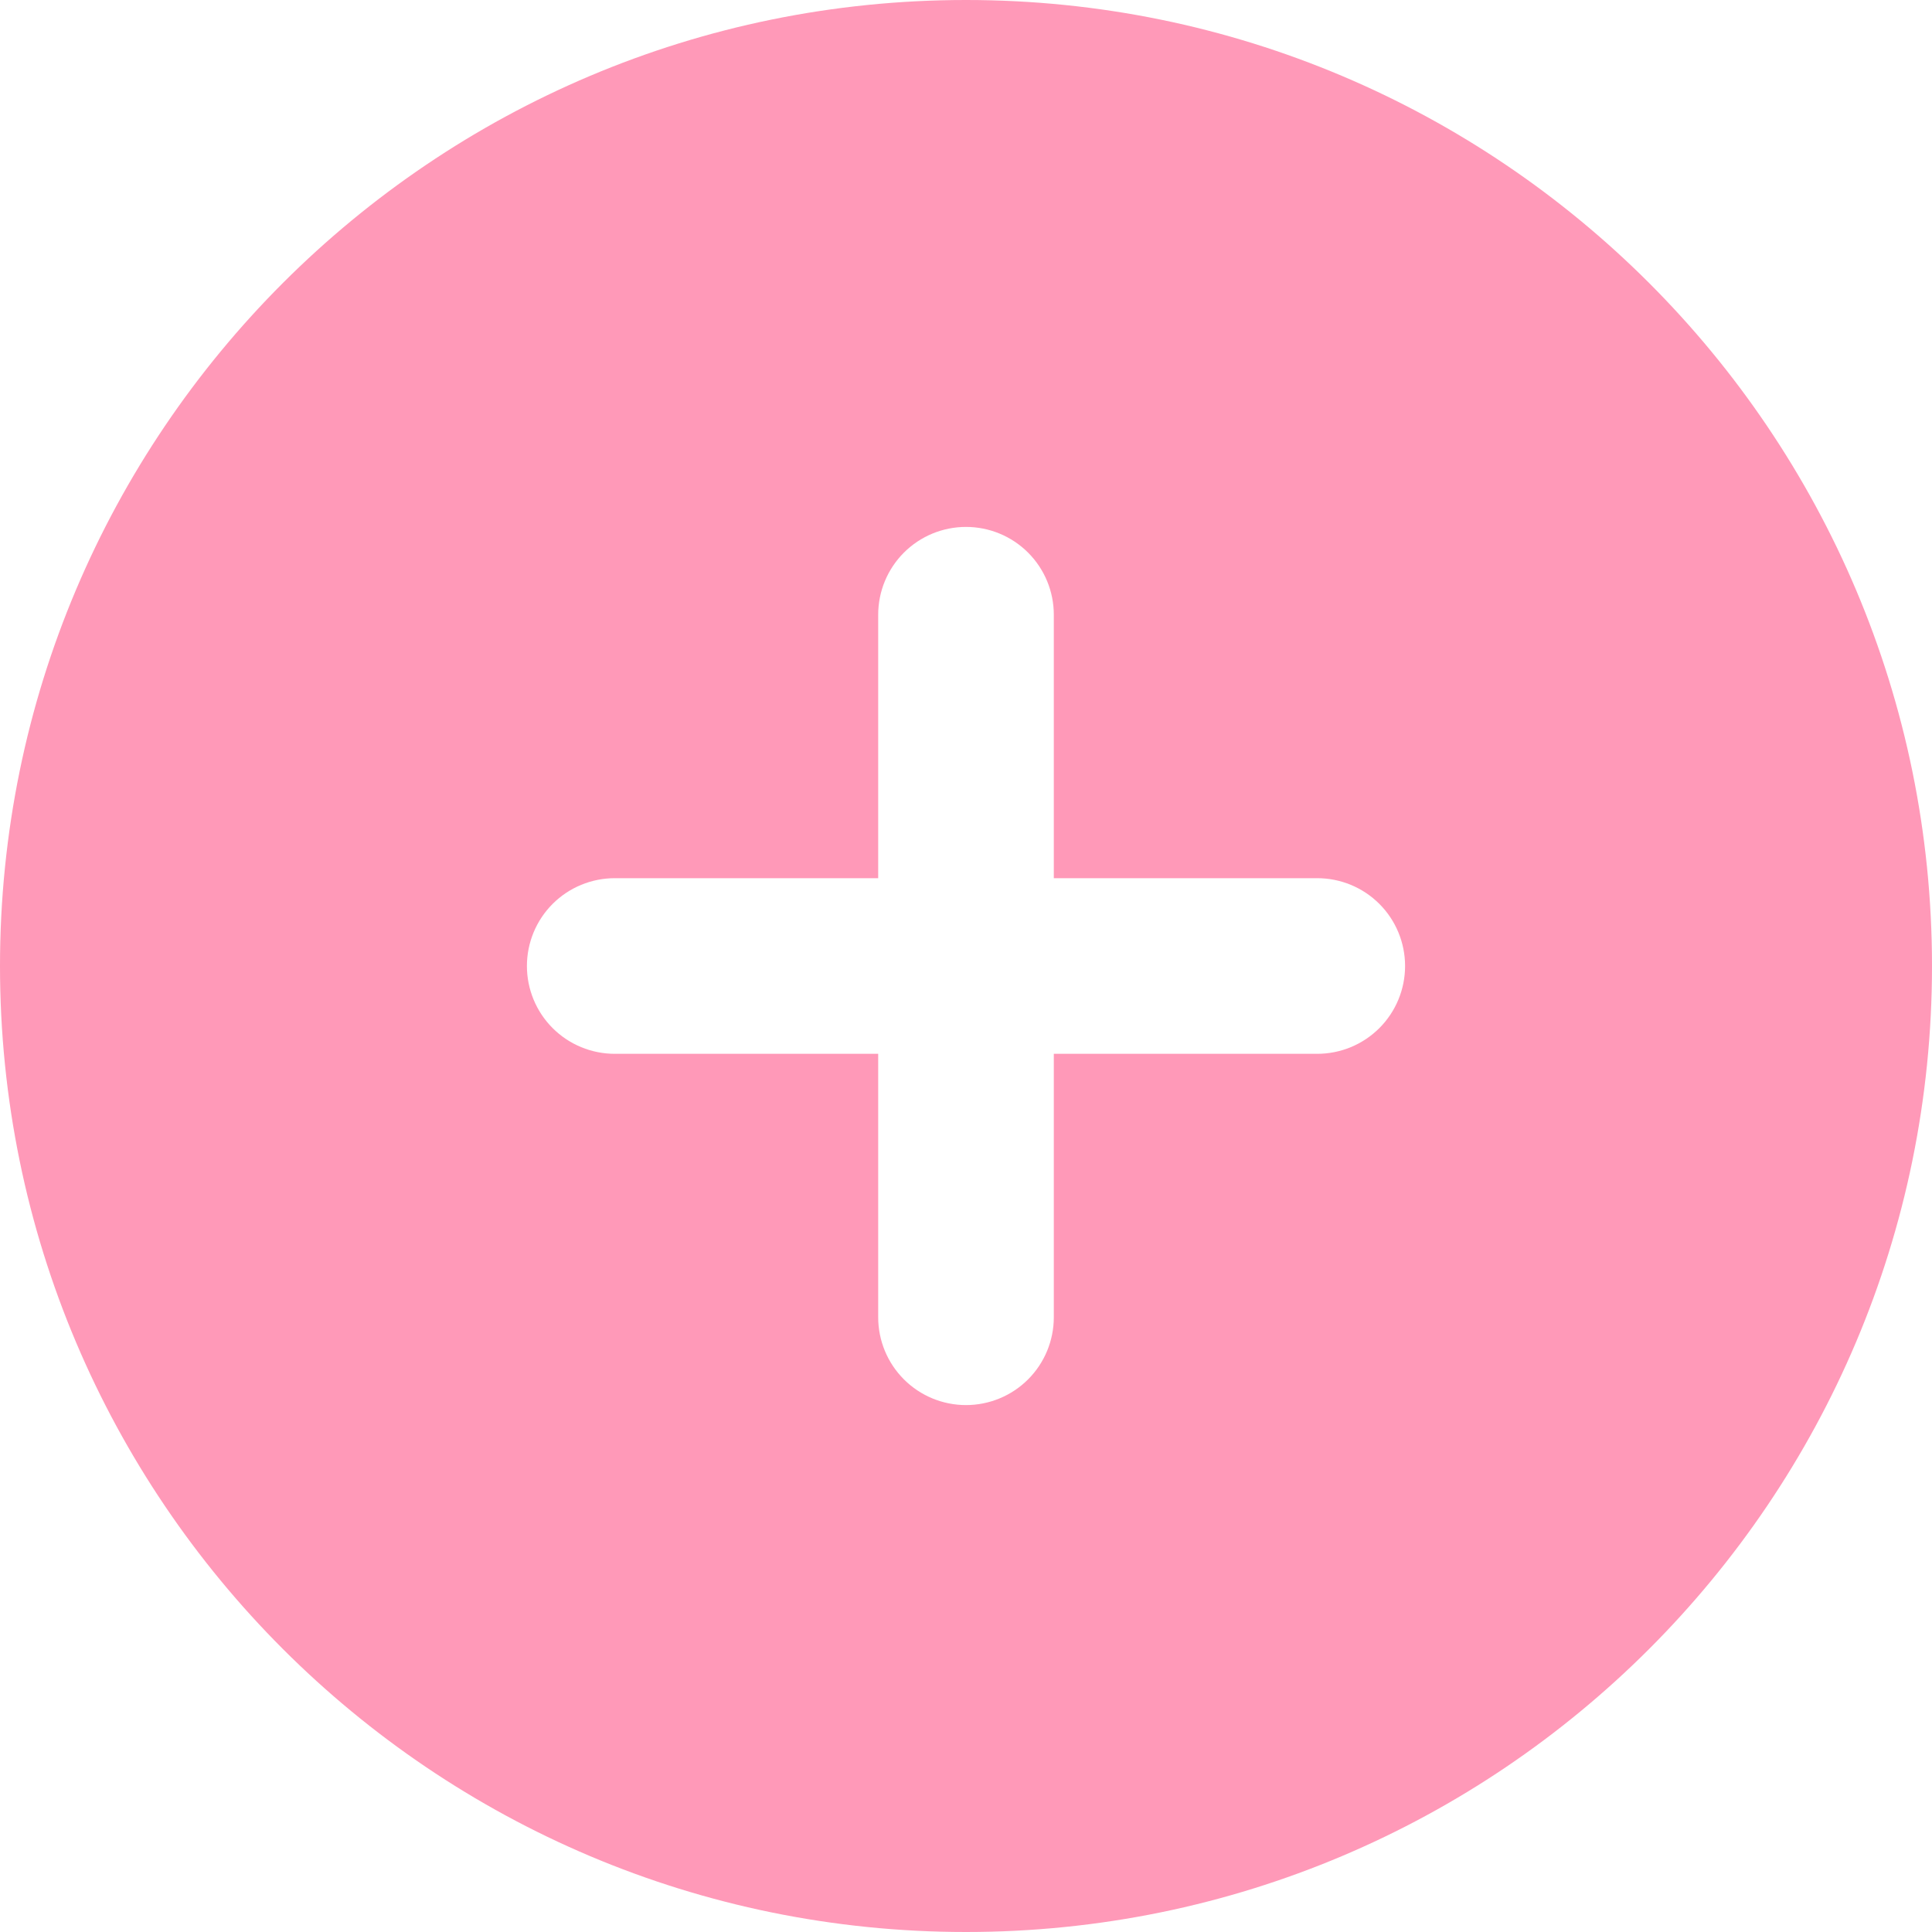 <?xml version="1.0" encoding="UTF-8"?> <svg xmlns="http://www.w3.org/2000/svg" width="60" height="60" viewBox="0 0 60 60" fill="none"> <path fill-rule="evenodd" clip-rule="evenodd" d="M30 0C13.432 0 0 13.432 0 30C0 46.568 13.432 60 30 60C46.568 60 60 46.568 60 30C60 13.432 46.568 0 30 0ZM32.727 40.909C32.727 41.632 32.44 42.326 31.928 42.838C31.417 43.349 30.723 43.636 30 43.636C29.277 43.636 28.583 43.349 28.072 42.838C27.56 42.326 27.273 41.632 27.273 40.909V32.727H19.091C18.368 32.727 17.674 32.44 17.162 31.928C16.651 31.417 16.364 30.723 16.364 30C16.364 29.277 16.651 28.583 17.162 28.072C17.674 27.56 18.368 27.273 19.091 27.273H27.273V19.091C27.273 18.368 27.56 17.674 28.072 17.162C28.583 16.651 29.277 16.364 30 16.364C30.723 16.364 31.417 16.651 31.928 17.162C32.44 17.674 32.727 18.368 32.727 19.091V27.273H40.909C41.632 27.273 42.326 27.56 42.838 28.072C43.349 28.583 43.636 29.277 43.636 30C43.636 30.723 43.349 31.417 42.838 31.928C42.326 32.44 41.632 32.727 40.909 32.727H32.727V40.909Z" fill="#FF5589" fill-opacity="0.6"></path> </svg> 